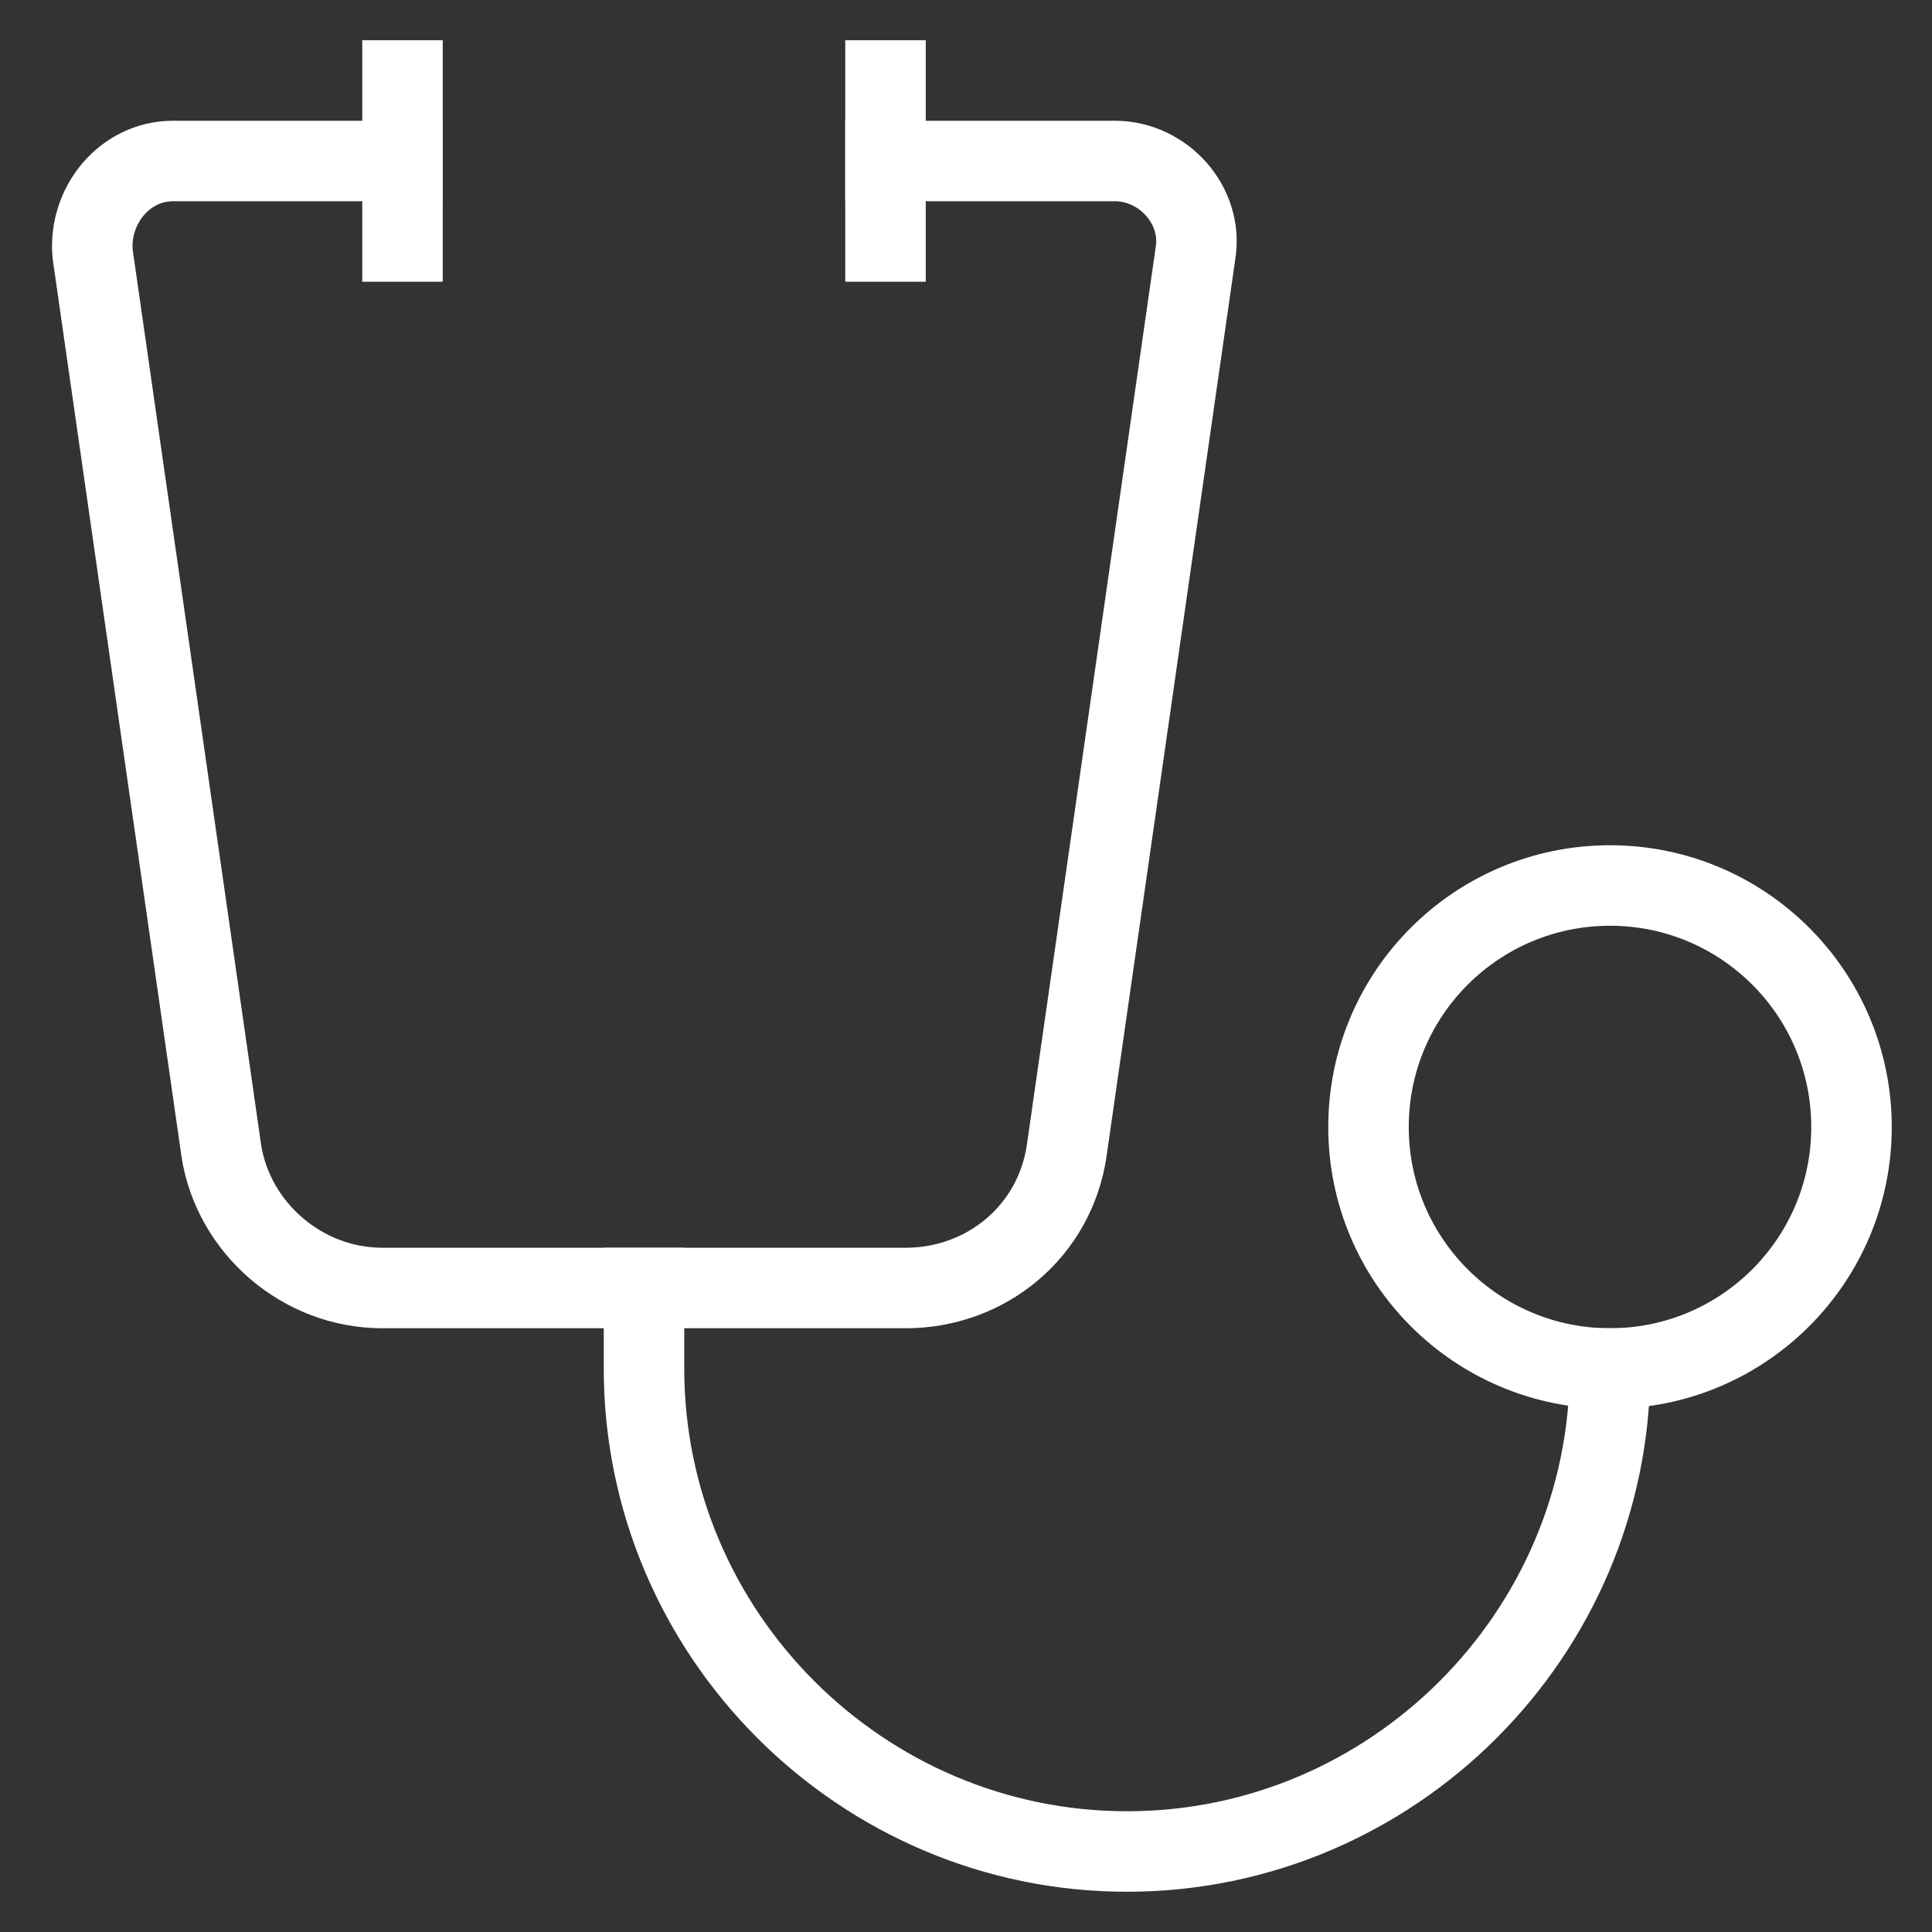 <?xml version="1.0" encoding="utf-8"?>
<svg xmlns="http://www.w3.org/2000/svg" width="48" height="48" viewBox="0 0 48 48"><rect x="0" y="0" width="48" height="48" fill="#333333" stroke="none"/><g class="nc-icon-wrapper" fill="#ffffff" stroke="#ffffff"><path data-color="color-2" fill="none" stroke="inherit" stroke-width="2" stroke-linecap="square" stroke-miterlimit="10" d="M16 32v2c0 6.6 5.4 12 12 12s12-5.4 12-12" stroke-linejoin="miter"></path><circle data-color="color-2" fill="none" stroke="inherit" stroke-width="2" stroke-linecap="square" stroke-miterlimit="10" cx="40" cy="28" r="6" stroke-linejoin="miter"></circle><path fill="none" stroke="#ffffff" stroke-width="2" stroke-linecap="square" stroke-miterlimit="10" d="M22 4h5.7c1.2 0 2.2 1.1 2 2.3l-3.2 22.3c-.3 2-2 3.4-4 3.4h-13c-2 0-3.7-1.5-4-3.4L2.3 6.3c-.1-1.2.8-2.3 2-2.3H10" stroke-linejoin="miter"></path><path fill="none" stroke="#ffffff" stroke-width="2" stroke-linecap="square" stroke-miterlimit="10" stroke-linejoin="miter" d="M10 2v4"></path><path fill="none" stroke="#ffffff" stroke-width="2" stroke-linecap="square" stroke-miterlimit="10" stroke-linejoin="miter" d="M22 2v4"></path></g></svg>